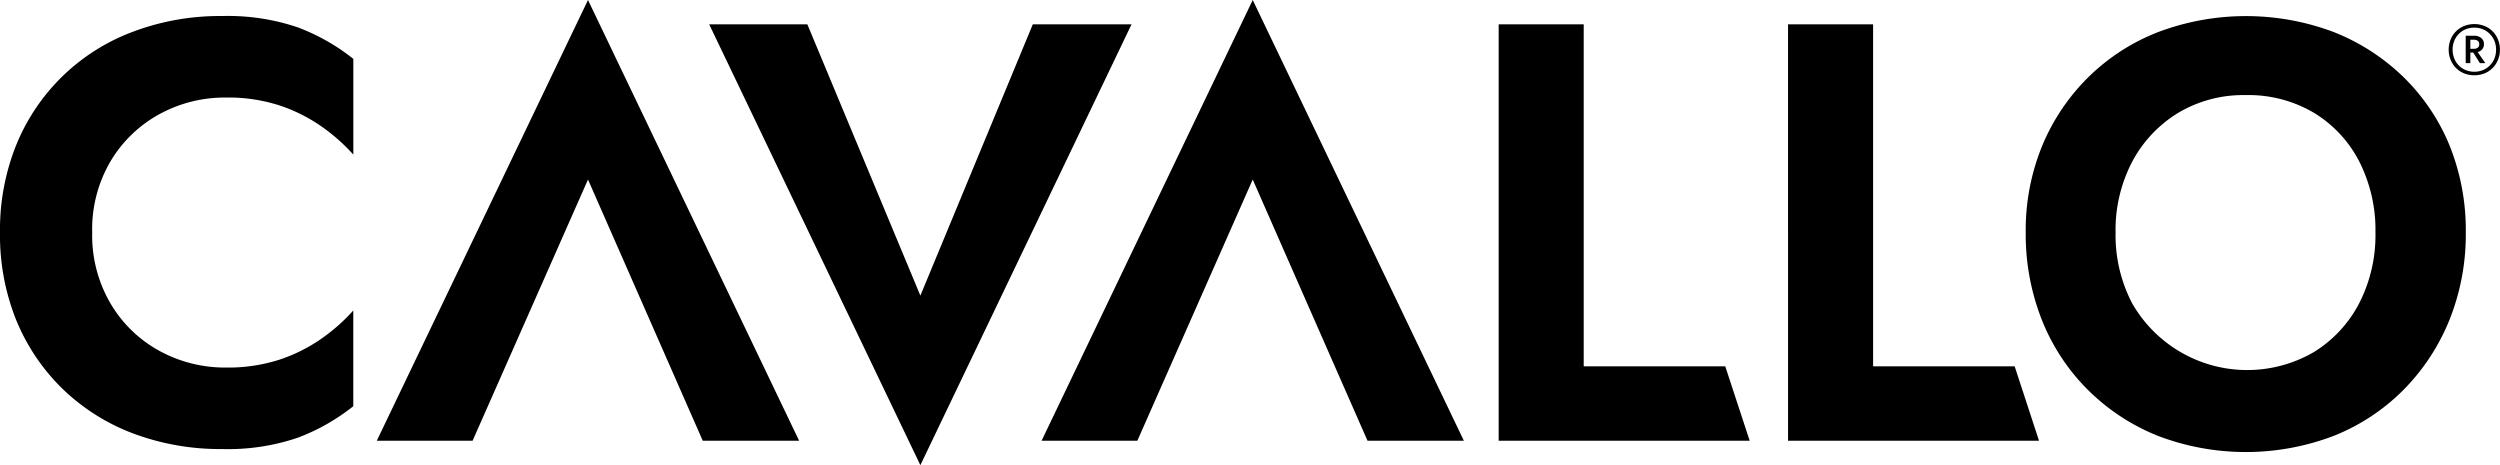 <svg xmlns="http://www.w3.org/2000/svg" width="214.976" height="39.996" viewBox="0 0 214.976 39.996"><g transform="translate(-18.374 -12.471)"><path d="M60.984,2.094h8.441L79.143,25.42,88.81,2.094H97.3L79.143,40ZM185.521,37.463a17.953,17.953,0,0,1-6.01-3.967,17.685,17.685,0,0,1-3.938-6.006A19.978,19.978,0,0,1,174.193,20a19.115,19.115,0,0,1,1.431-7.5,17.9,17.9,0,0,1,3.991-5.9,17.683,17.683,0,0,1,6.01-3.859,21.43,21.43,0,0,1,15.012,0A18.113,18.113,0,0,1,206.647,6.6a17.5,17.5,0,0,1,3.988,5.9,19.538,19.538,0,0,1,1.4,7.5,19.778,19.778,0,0,1-1.4,7.494A18.236,18.236,0,0,1,206.7,33.5a17.658,17.658,0,0,1-5.985,3.967,21.239,21.239,0,0,1-15.189,0Zm1.766-27.748a10.9,10.9,0,0,0-3.939,4.191A12.66,12.66,0,0,0,181.919,20a12.641,12.641,0,0,0,1.429,6.088,11.4,11.4,0,0,0,15.6,4.2,10.713,10.713,0,0,0,3.914-4.2A12.812,12.812,0,0,0,204.266,20a13.032,13.032,0,0,0-1.38-6.09A10.524,10.524,0,0,0,199,9.715a11.027,11.027,0,0,0-5.882-1.537A10.912,10.912,0,0,0,187.287,9.715ZM11.481,37.285a17.694,17.694,0,0,1-6.089-3.836A17.517,17.517,0,0,1,1.4,27.539,19.56,19.56,0,0,1,0,20a19.574,19.574,0,0,1,1.4-7.543A17.364,17.364,0,0,1,11.481,2.711a21.153,21.153,0,0,1,7.6-1.332A18.717,18.717,0,0,1,25.6,2.35a17.67,17.67,0,0,1,4.782,2.713v8.232a15.925,15.925,0,0,0-2.785-2.455,14.038,14.038,0,0,0-3.608-1.789,14.336,14.336,0,0,0-4.551-.664,11.734,11.734,0,0,0-5.675,1.4,11.078,11.078,0,0,0-4.22,4.016A11.542,11.542,0,0,0,7.928,20,11.578,11.578,0,0,0,9.54,26.158,11,11,0,0,0,13.76,30.2a11.735,11.735,0,0,0,5.675,1.406,14.392,14.392,0,0,0,4.551-.664,13.913,13.913,0,0,0,3.608-1.789A15.767,15.767,0,0,0,30.379,26.7V34.93A17.612,17.612,0,0,1,25.6,37.641a18.668,18.668,0,0,1-6.518.973A21.322,21.322,0,0,1,11.481,37.285Zm142.273.613V2.094h7.315V31.5h12.172l2.095,6.4Zm-24.882,0V2.094h7.312V31.5h12.172l2.1,6.4Zm-11.279,0-9.871-22.461L97.8,37.9H89.566L107.723,0,125.88,37.9Zm-57.163,0L50.562,15.438,40.638,37.9H32.4L50.562,0,68.718,37.9ZM211.9,6.313a2.082,2.082,0,0,1-1.166-1.164,2.255,2.255,0,0,1-.17-.881,2.281,2.281,0,0,1,.17-.879,2.1,2.1,0,0,1,.464-.7,2.13,2.13,0,0,1,.7-.457,2.411,2.411,0,0,1,1.738,0,2.064,2.064,0,0,1,1.163,1.158,2.211,2.211,0,0,1,.17.879,2.187,2.187,0,0,1-.17.881,2.081,2.081,0,0,1-1.163,1.164,2.438,2.438,0,0,1-1.738,0Zm.132-3.8a1.82,1.82,0,0,0-.988,1,1.959,1.959,0,0,0-.141.754,2,2,0,0,0,.141.76,1.765,1.765,0,0,0,.988,1,1.855,1.855,0,0,0,.735.141,1.89,1.89,0,0,0,.74-.141,1.782,1.782,0,0,0,.591-.395,1.844,1.844,0,0,0,.4-.6,2.081,2.081,0,0,0,.14-.76,2.035,2.035,0,0,0-.14-.754,1.848,1.848,0,0,0-.4-.6,1.775,1.775,0,0,0-.591-.4,2,2,0,0,0-.74-.141A1.964,1.964,0,0,0,212.036,2.512Zm1.215,2.916-.573-.912h-.248v.912h-.4V3.074h.727a.909.909,0,0,1,.612.2.64.64,0,0,1,.23.518.659.659,0,0,1-.23.529.772.772,0,0,1-.311.156l.665.951Zm-.821-1.234h.313a.514.514,0,0,0,.33-.1.342.342,0,0,0,.12-.289.337.337,0,0,0-.12-.289.514.514,0,0,0-.33-.1h-.313Z" transform="translate(18.374 12.471)" fill="#000"/></g></svg>